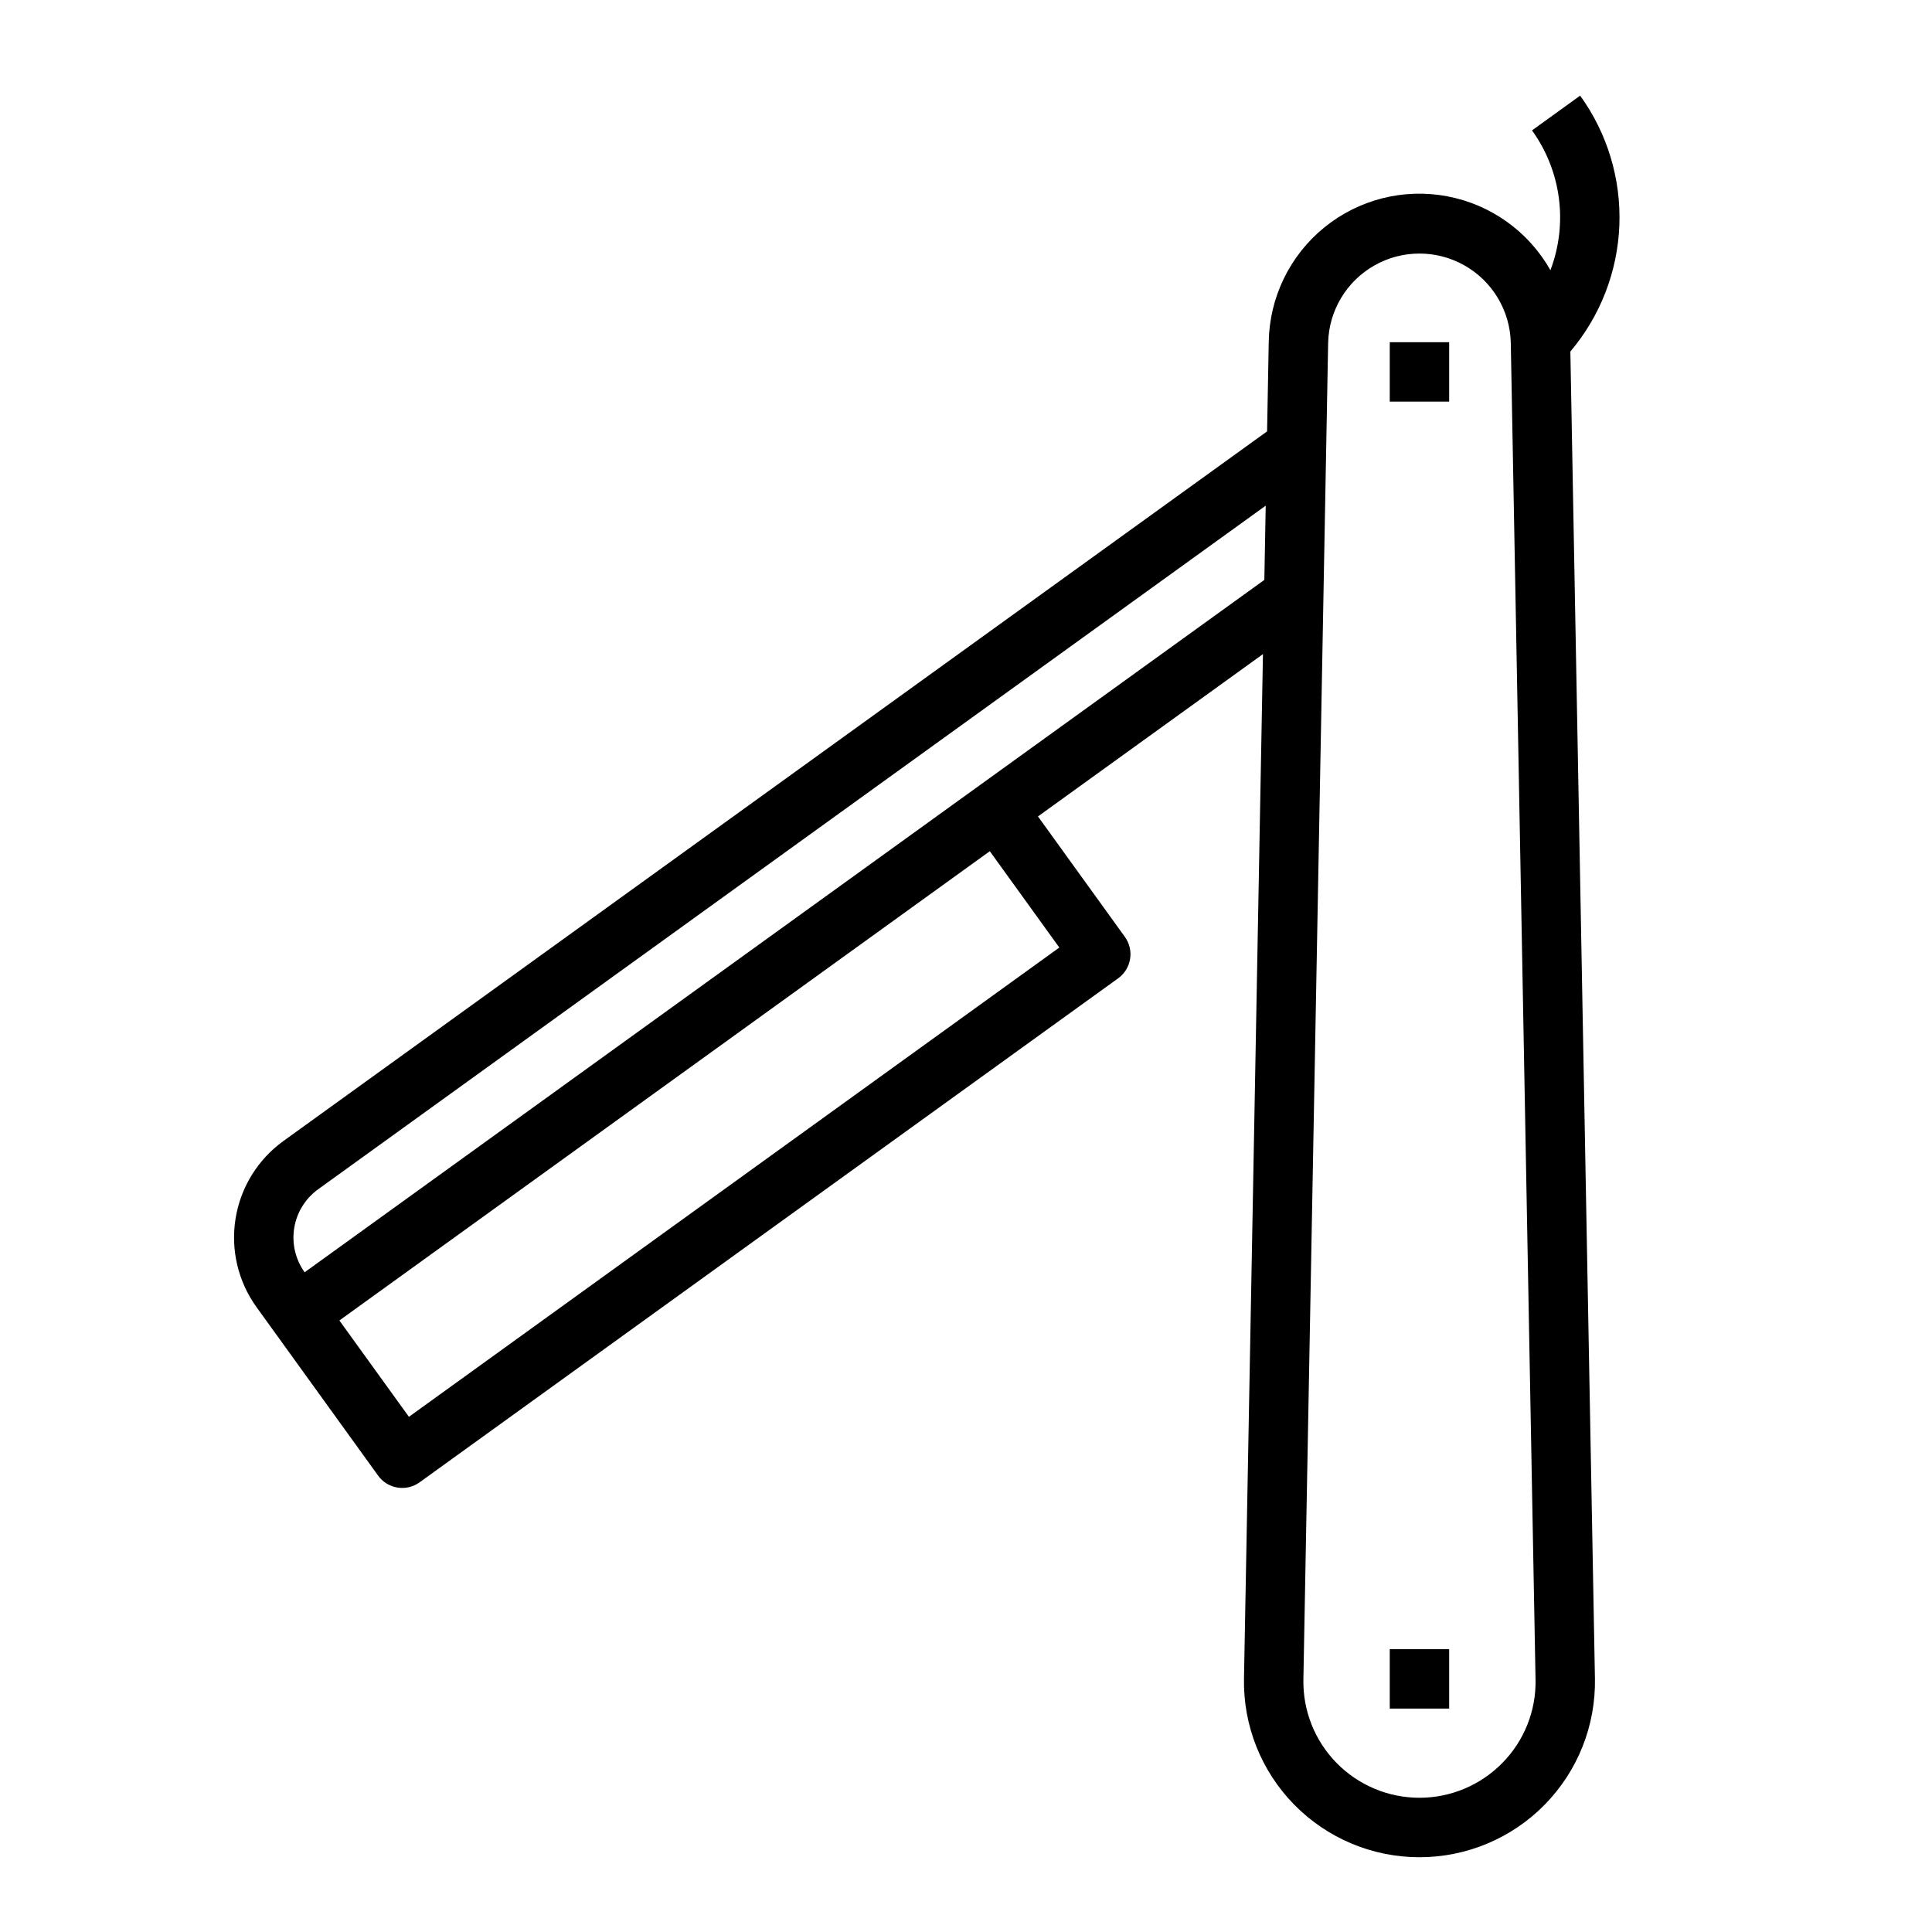 <?xml version="1.0" encoding="UTF-8"?>
<!-- Uploaded to: ICON Repo, www.iconrepo.com, Generator: ICON Repo Mixer Tools -->
<svg fill="#000000" width="800px" height="800px" version="1.1" viewBox="144 144 512 512" xmlns="http://www.w3.org/2000/svg">
 <g>
  <path d="m512.3 581.05h15.742v15.742h-15.742z"/>
  <path d="m512.3 234.69h15.742v15.742h-15.742z"/>
  <path d="m562.76 169.34-12.766 9.215c7.758 10.738 9.594 24.664 4.883 37.047-5.785-10.238-15.789-17.402-27.344-19.582-11.551-2.184-23.48 0.844-32.598 8.27-9.117 7.422-14.496 18.488-14.703 30.246l-0.441 23.785-260.73 188.09c-6.758 4.898-11.301 12.273-12.633 20.516-1.332 8.238 0.656 16.672 5.531 23.449l32.246 44.68h-0.004c2.543 3.523 7.465 4.32 10.992 1.777l185.13-133.57c3.523-2.543 4.32-7.465 1.777-10.988l-23.027-31.914 59.625-43.016-5.027 271.45c-0.238 12.484 4.555 24.543 13.305 33.457 8.746 8.914 20.707 13.934 33.195 13.934s24.453-5.019 33.199-13.934c8.746-8.914 13.543-20.973 13.305-33.457l-6.512-351.64c7.941-9.387 12.512-21.168 12.984-33.457 0.469-12.289-3.188-24.383-10.391-34.352zm-138.03 225.77-172.36 124.36-18.43-25.531 172.37-124.36zm-21.246-42.902-178.75 128.96c-2.438-3.387-3.43-7.606-2.762-11.723 0.664-4.121 2.938-7.809 6.316-10.258l251.14-181.18-0.363 19.676zm138.64 259.01 0.004-0.004c-5.785 5.894-13.695 9.215-21.957 9.215-8.258 0-16.168-3.32-21.953-9.215-5.785-5.891-8.957-13.863-8.805-22.121l6.559-354.25c0.195-8.512 4.852-16.297 12.258-20.496 7.406-4.203 16.477-4.203 23.887 0 7.406 4.199 12.059 11.984 12.258 20.496l6.559 354.25c0.18 8.262-3 16.242-8.805 22.121z"/>
 </g>
</svg>